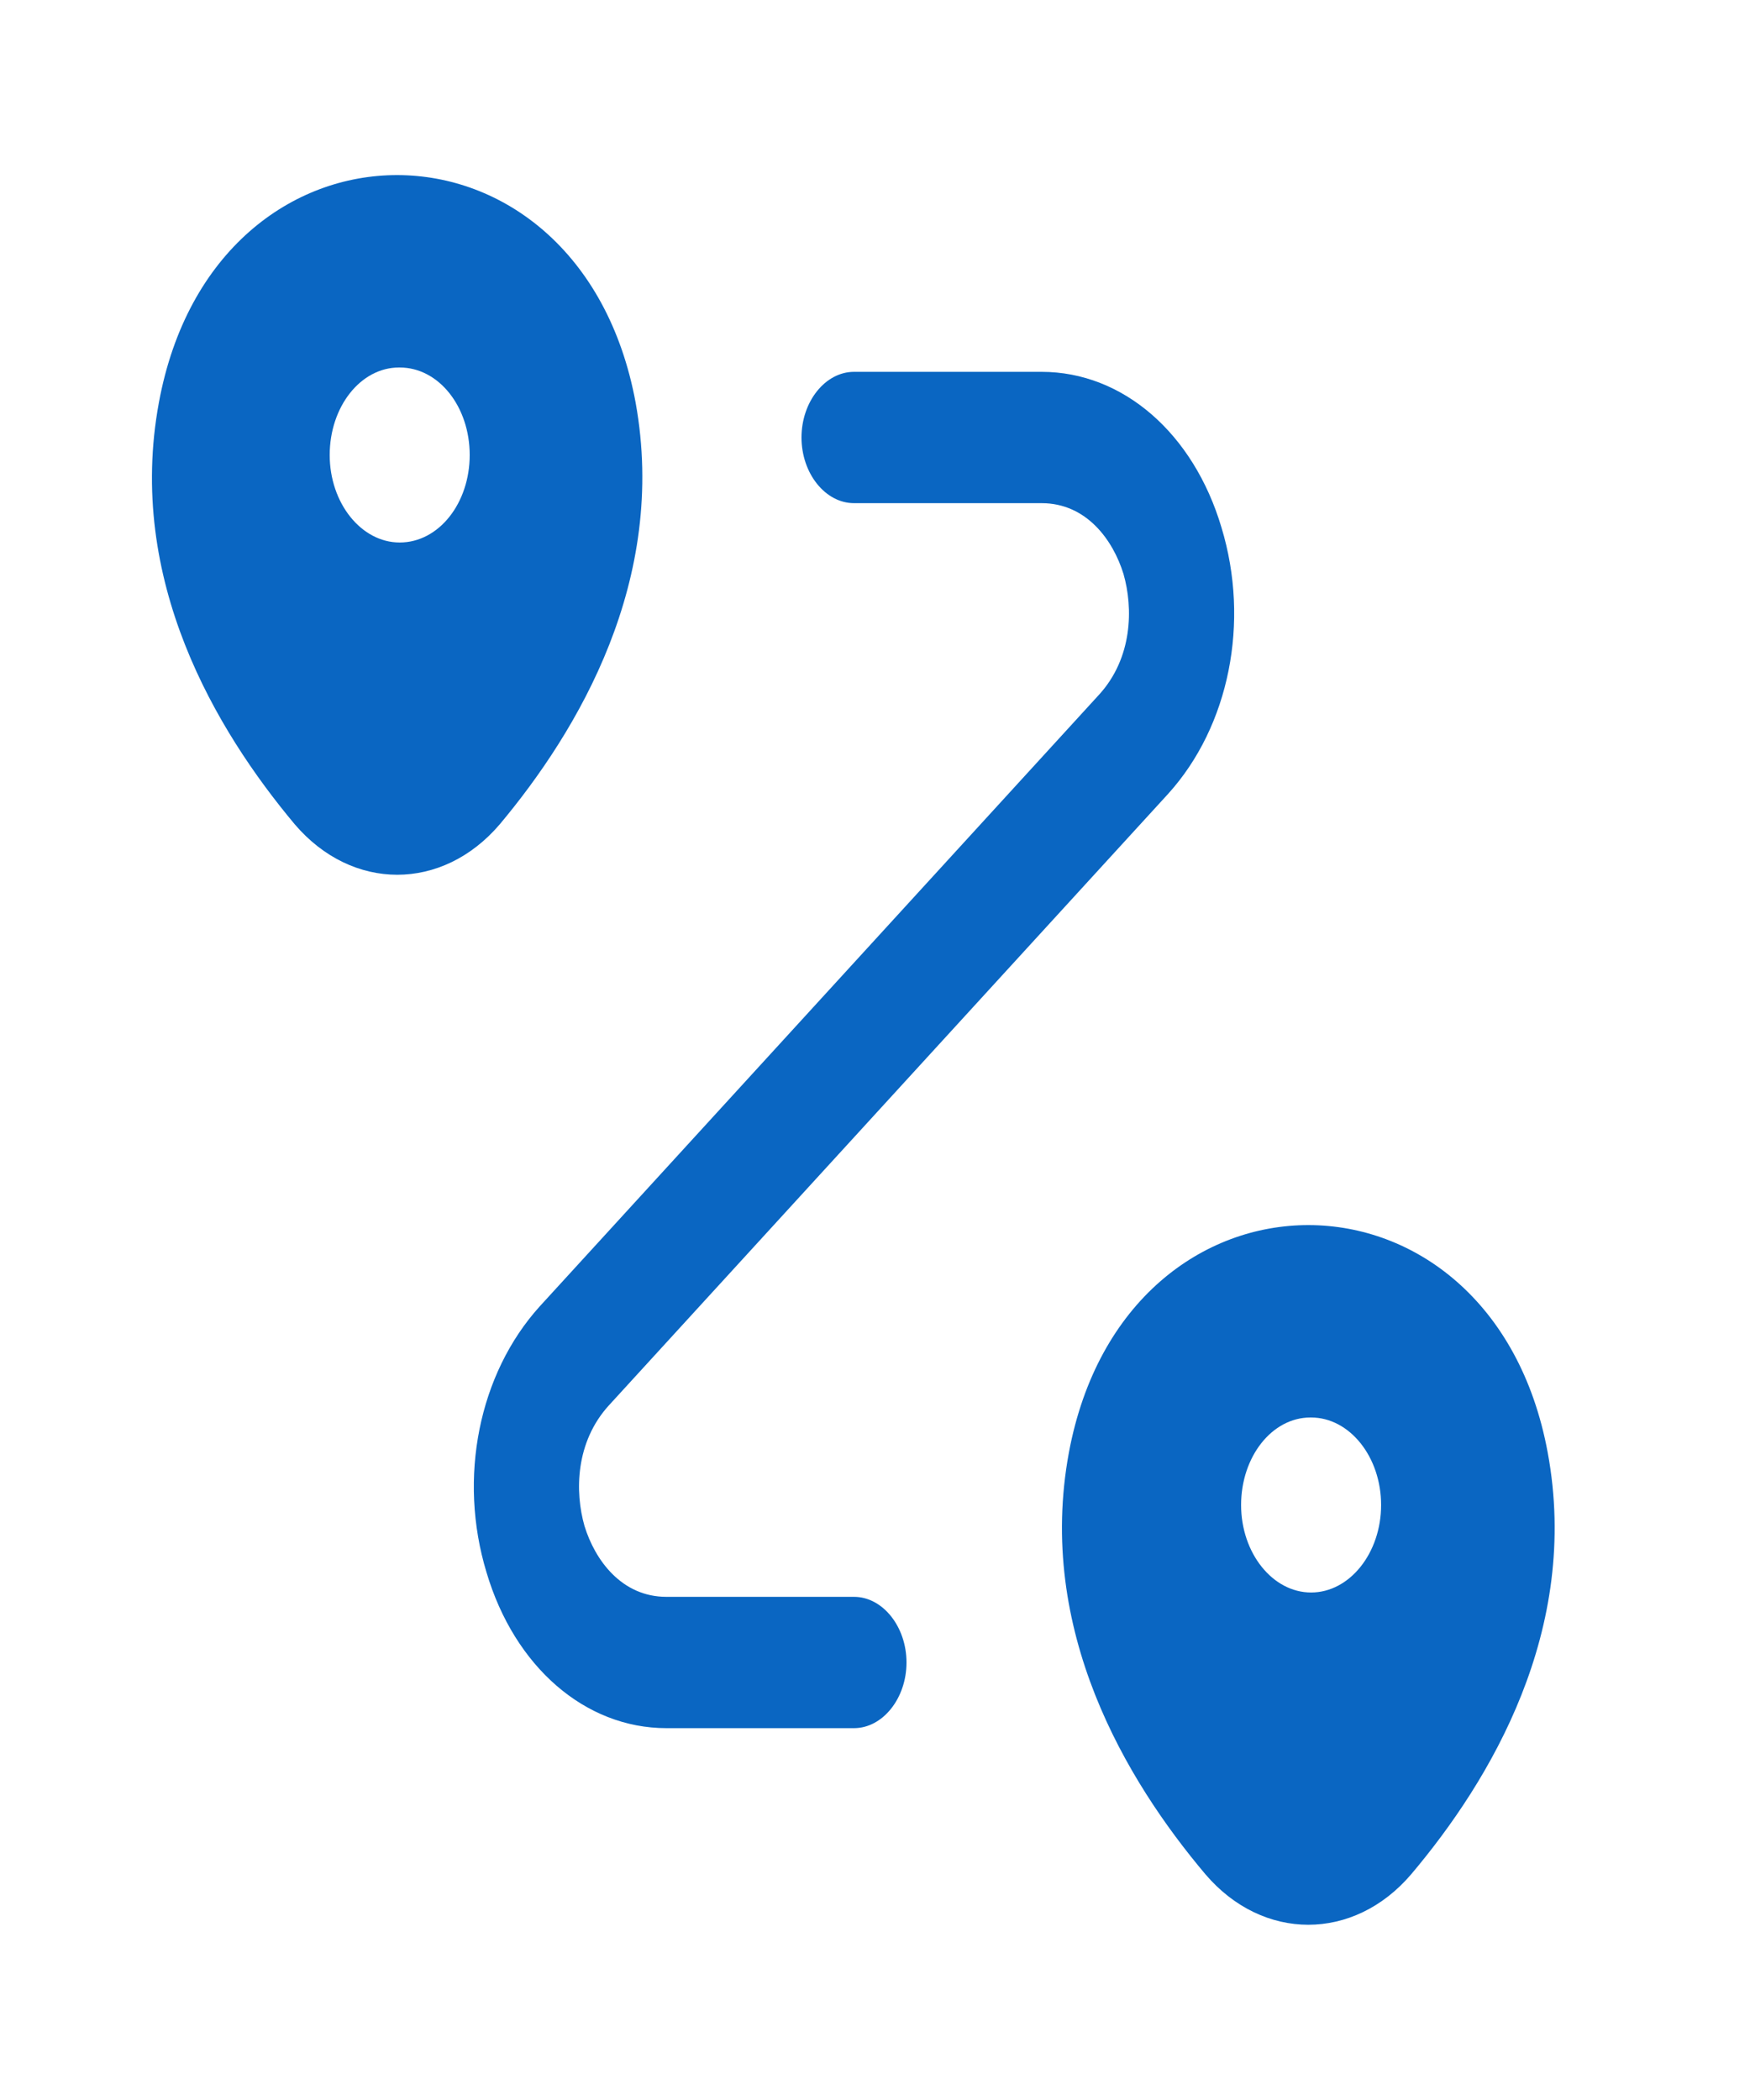<svg width="25" height="30" viewBox="0 0 25 30" fill="none" xmlns="http://www.w3.org/2000/svg">
<path d="M9.08 5.75C8.28 1.425 3.07 1.412 2.27 5.75C1.8 8.287 3.09 10.437 4.21 11.775C5.03 12.737 6.32 12.737 7.14 11.775C8.26 10.437 9.54 8.287 9.08 5.75ZM5.71 7.75C5.16 7.75 4.71 7.187 4.71 6.5C4.71 5.812 5.15 5.25 5.7 5.25H5.71C6.27 5.25 6.71 5.812 6.71 6.5C6.71 7.187 6.27 7.75 5.71 7.75Z" fill="#0A66C2"/>
<path d="M22.11 20.75C21.31 16.425 16.08 16.412 15.27 20.75C14.8 23.287 16.09 25.437 17.22 26.775C18.04 27.737 19.34 27.737 20.16 26.775C21.29 25.437 22.58 23.287 22.11 20.75ZM18.73 22.75C18.18 22.75 17.73 22.187 17.73 21.5C17.73 20.812 18.17 20.25 18.72 20.25H18.73C19.28 20.25 19.73 20.812 19.73 21.5C19.73 22.187 19.28 22.75 18.73 22.75Z" fill="#0A66C2"/>
<path d="M12.2 24.688H9.52C8.36 24.688 7.35 23.812 6.95 22.462C6.54 21.113 6.84 19.625 7.71 18.663L15.7 9.925C16.18 9.4 16.19 8.688 16.05 8.2C15.9 7.713 15.52 7.188 14.88 7.188H12.2C11.79 7.188 11.45 6.763 11.45 6.25C11.45 5.737 11.79 5.312 12.2 5.312H14.88C16.04 5.312 17.05 6.188 17.45 7.537C17.86 8.887 17.56 10.375 16.69 11.338L8.7 20.075C8.22 20.6 8.21 21.312 8.35 21.8C8.5 22.288 8.88 22.812 9.52 22.812H12.2C12.61 22.812 12.95 23.238 12.95 23.75C12.95 24.262 12.61 24.688 12.2 24.688Z" fill="#0A66C2"/>
</svg>
